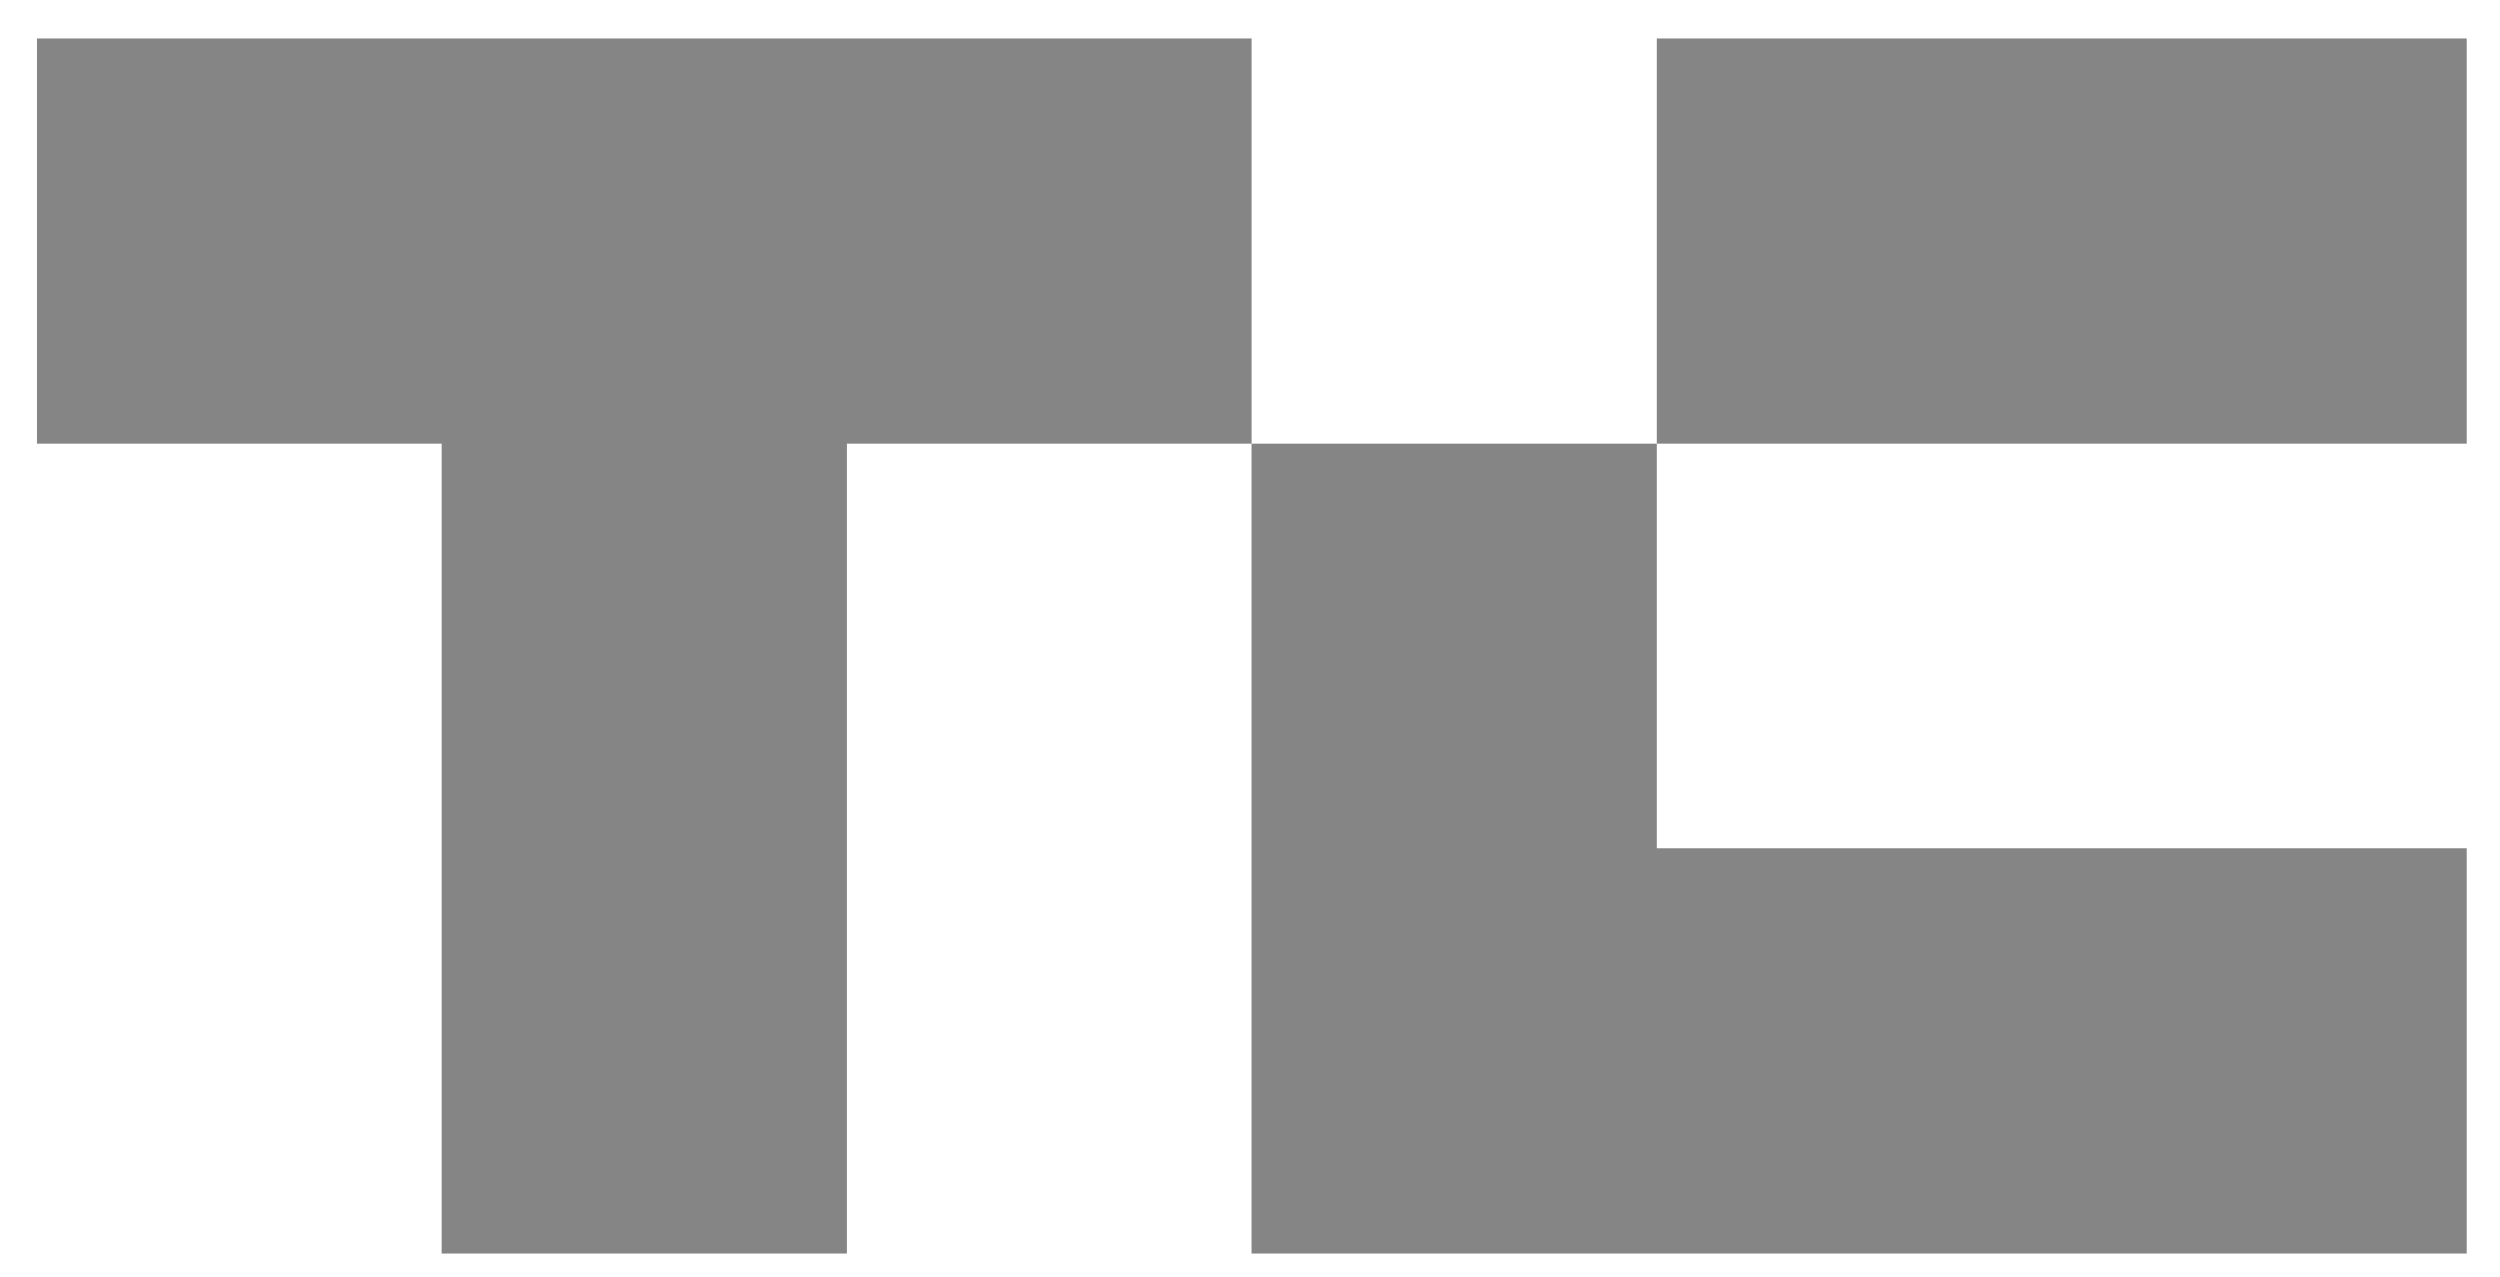 <svg width="47" height="24" viewBox="0 0 47 24" fill="none" xmlns="http://www.w3.org/2000/svg">
<path d="M0.695 0.723V8.341H8.303V23.567H15.922V8.341H23.53V0.723H0.695ZM31.148 15.948V8.341H23.529V23.566H46.374V15.947L31.148 15.948ZM31.148 0.723H46.374V8.341H31.148V0.723Z" fill="#858585"/>
</svg>

